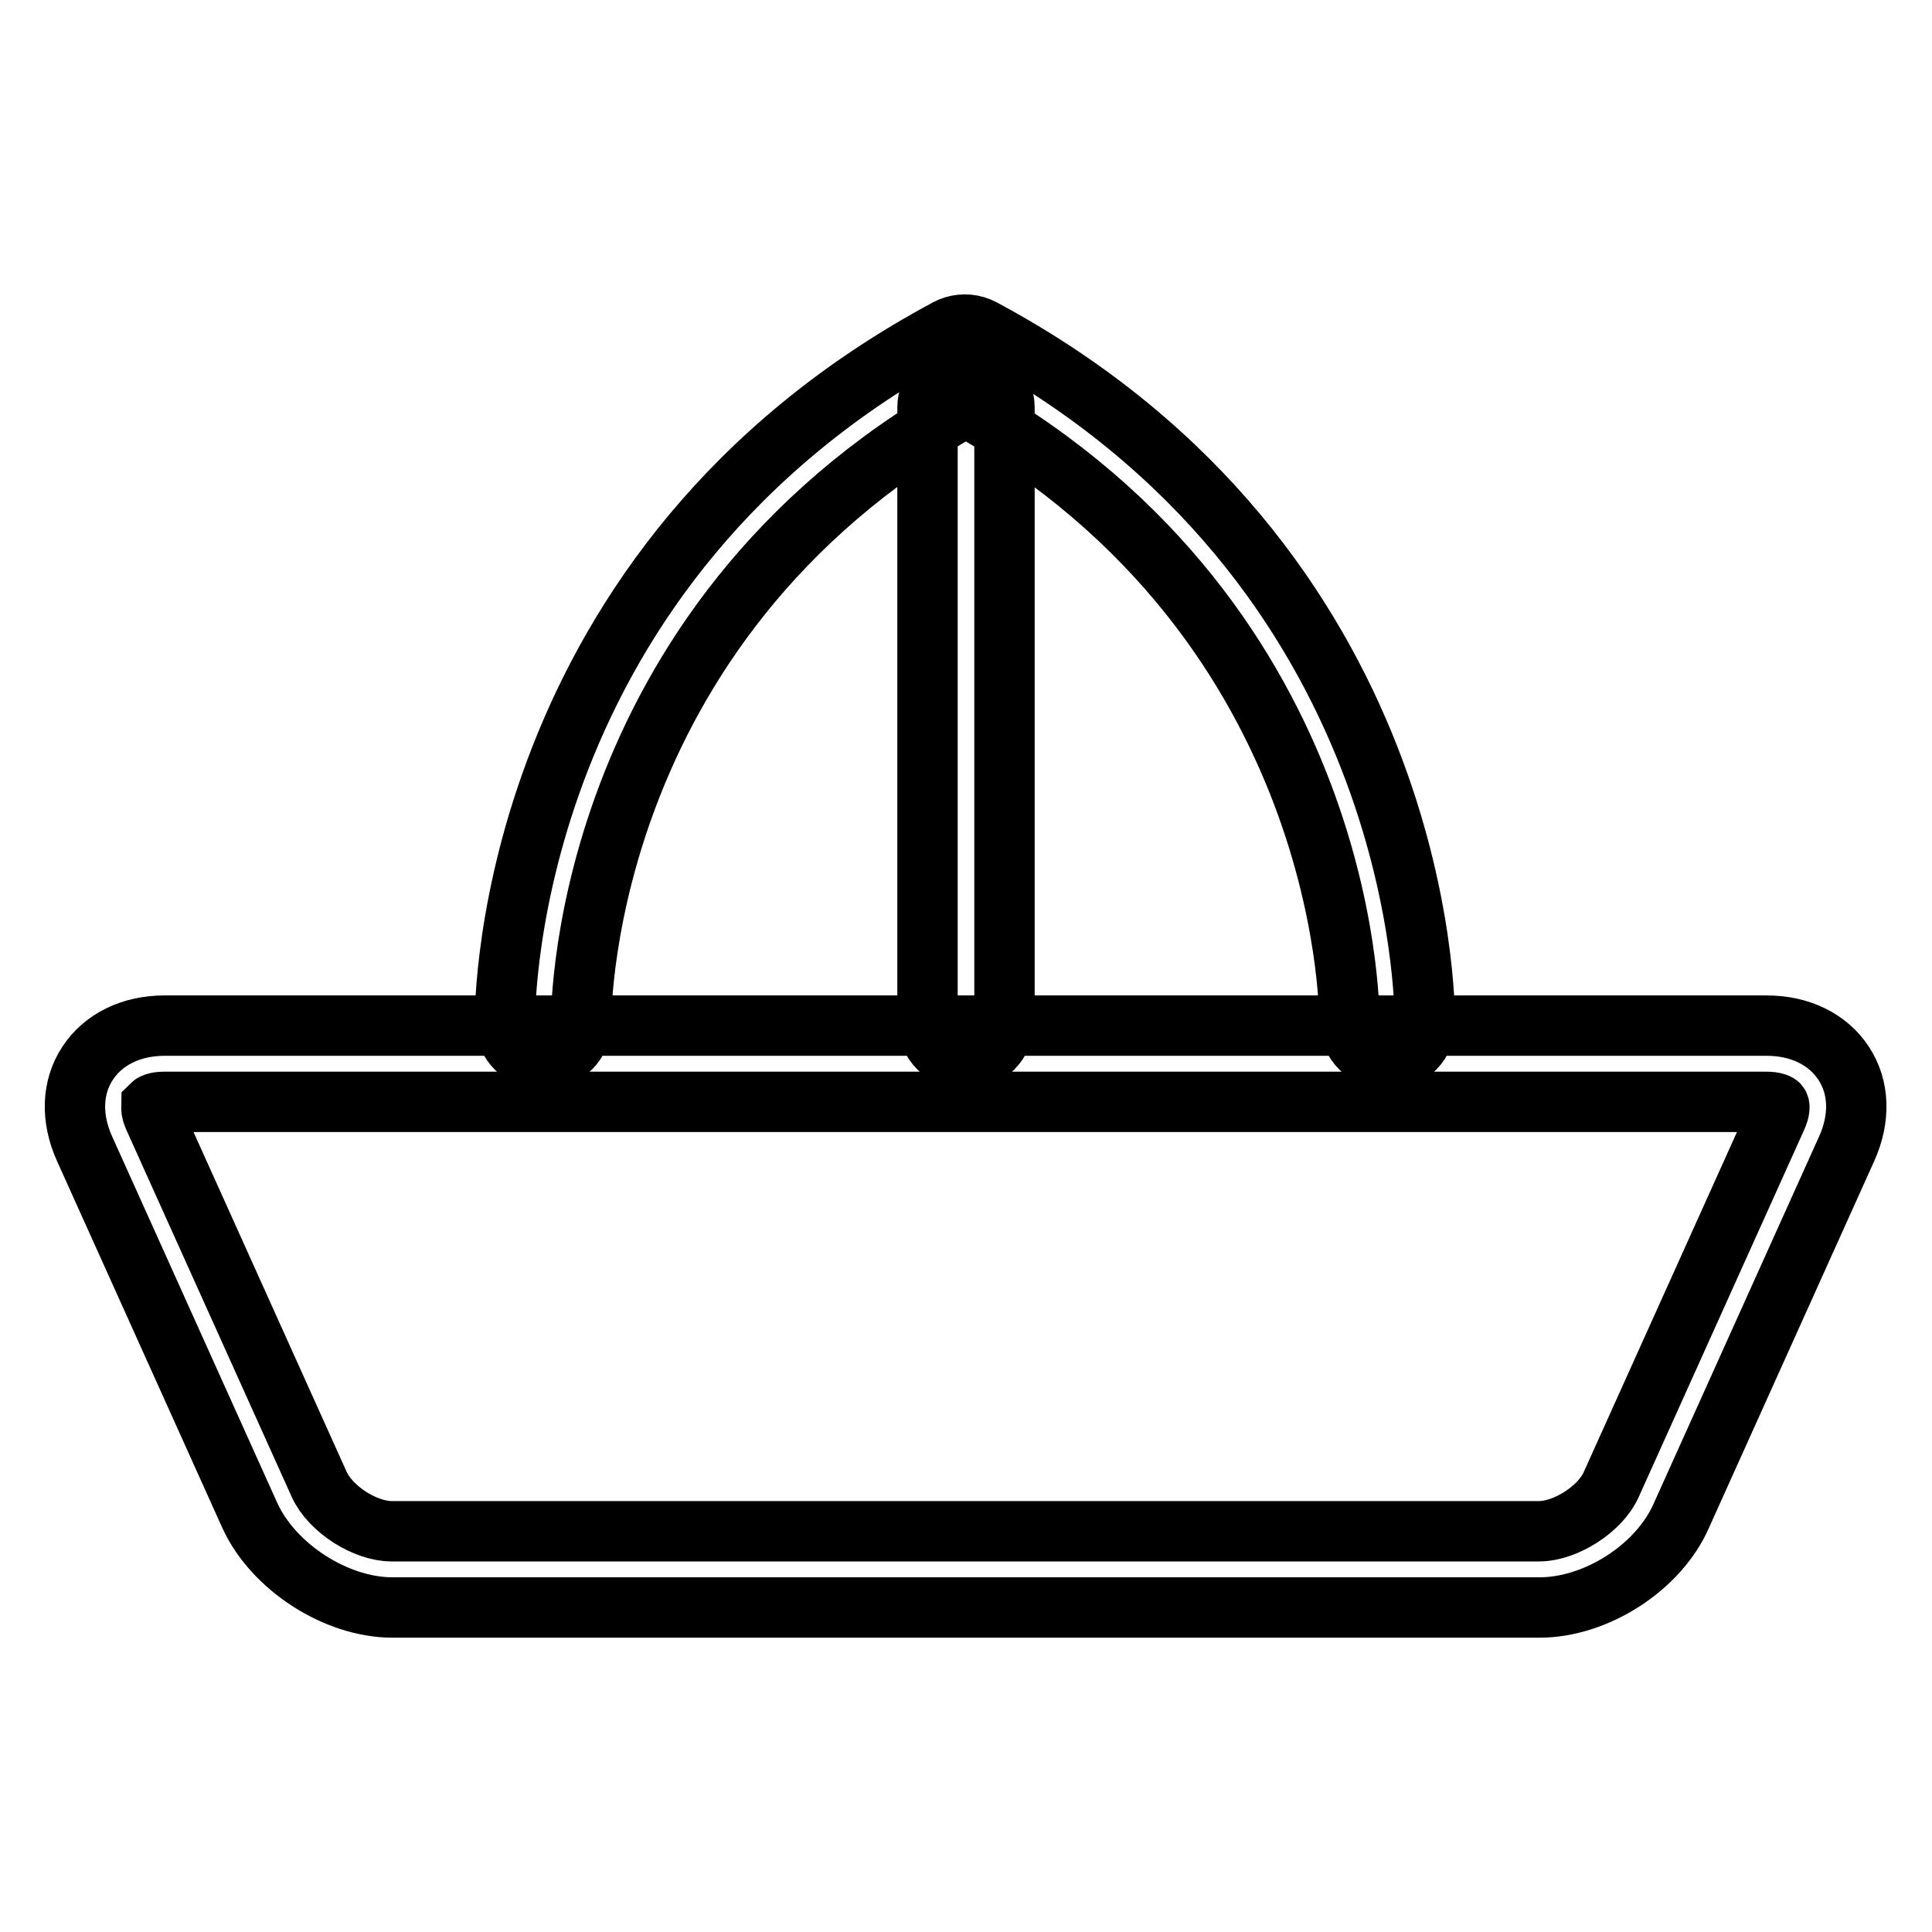 <?xml version="1.0" encoding="utf-8"?>
<!-- Svg Vector Icons : http://www.onlinewebfonts.com/icon -->
<!DOCTYPE svg PUBLIC "-//W3C//DTD SVG 1.1//EN" "http://www.w3.org/Graphics/SVG/1.1/DTD/svg11.dtd">
<svg version="1.1" xmlns="http://www.w3.org/2000/svg" xmlns:xlink="http://www.w3.org/1999/xlink" x="0px" y="0px" viewBox="0 0 256 256" enable-background="new 0 0 256 256" xml:space="preserve">
<g> <path stroke-width="8" fill-opacity="0" stroke="#000000"  d="M204,213H52c-7.5,0-15.8-5.4-18.9-12.2l-21.9-48.6c-1.8-4-1.7-8.1,0.4-11.3c2.1-3.2,5.8-5,10.2-5h212.3 c4.4,0,8.1,1.8,10.2,5c2.1,3.2,2.2,7.3,0.4,11.3l-21.9,48.6C219.8,207.7,211.5,213,204,213z M21.8,146c-1.2,0-1.6,0.3-1.7,0.4 c0,0.1-0.2,0.6,0.3,1.7l21.9,48.6c1.5,3.3,6.1,6.2,9.6,6.2h152c3.6,0,8.2-3,9.6-6.2l21.9-48.6c0.5-1.1,0.4-1.6,0.3-1.7 c0-0.1-0.5-0.4-1.7-0.4H21.8z M72,140.4c-2.8,0-5-2.2-5.1-5c0-2.5,0.2-60.5,58.6-91.8c2.5-1.3,5.5-0.3,6.8,2.2 c1.3,2.4,0.4,5.4-2,6.8c-52.9,28.3-53.3,80.6-53.3,82.8C77.1,138.1,74.9,140.3,72,140.4L72,140.4z M183.9,140.4L183.9,140.4 c-2.8,0-5.1-2.3-5.1-5.1c0-2.2-0.4-54.5-53.3-82.8c-2.5-1.3-3.4-4.4-2.1-6.8c1.3-2.5,4.4-3.4,6.8-2.1l0,0 c58.4,31.3,58.6,89.3,58.6,91.8C189,138.1,186.7,140.4,183.9,140.4z M128,140.4c-2.8,0-5.1-2.3-5.1-5.1V54c0-2.8,2.3-5.1,5.1-5.1 c2.8,0,5.1,2.3,5.1,5.1v81.3C133,138.1,130.8,140.4,128,140.4z"/></g>
</svg>